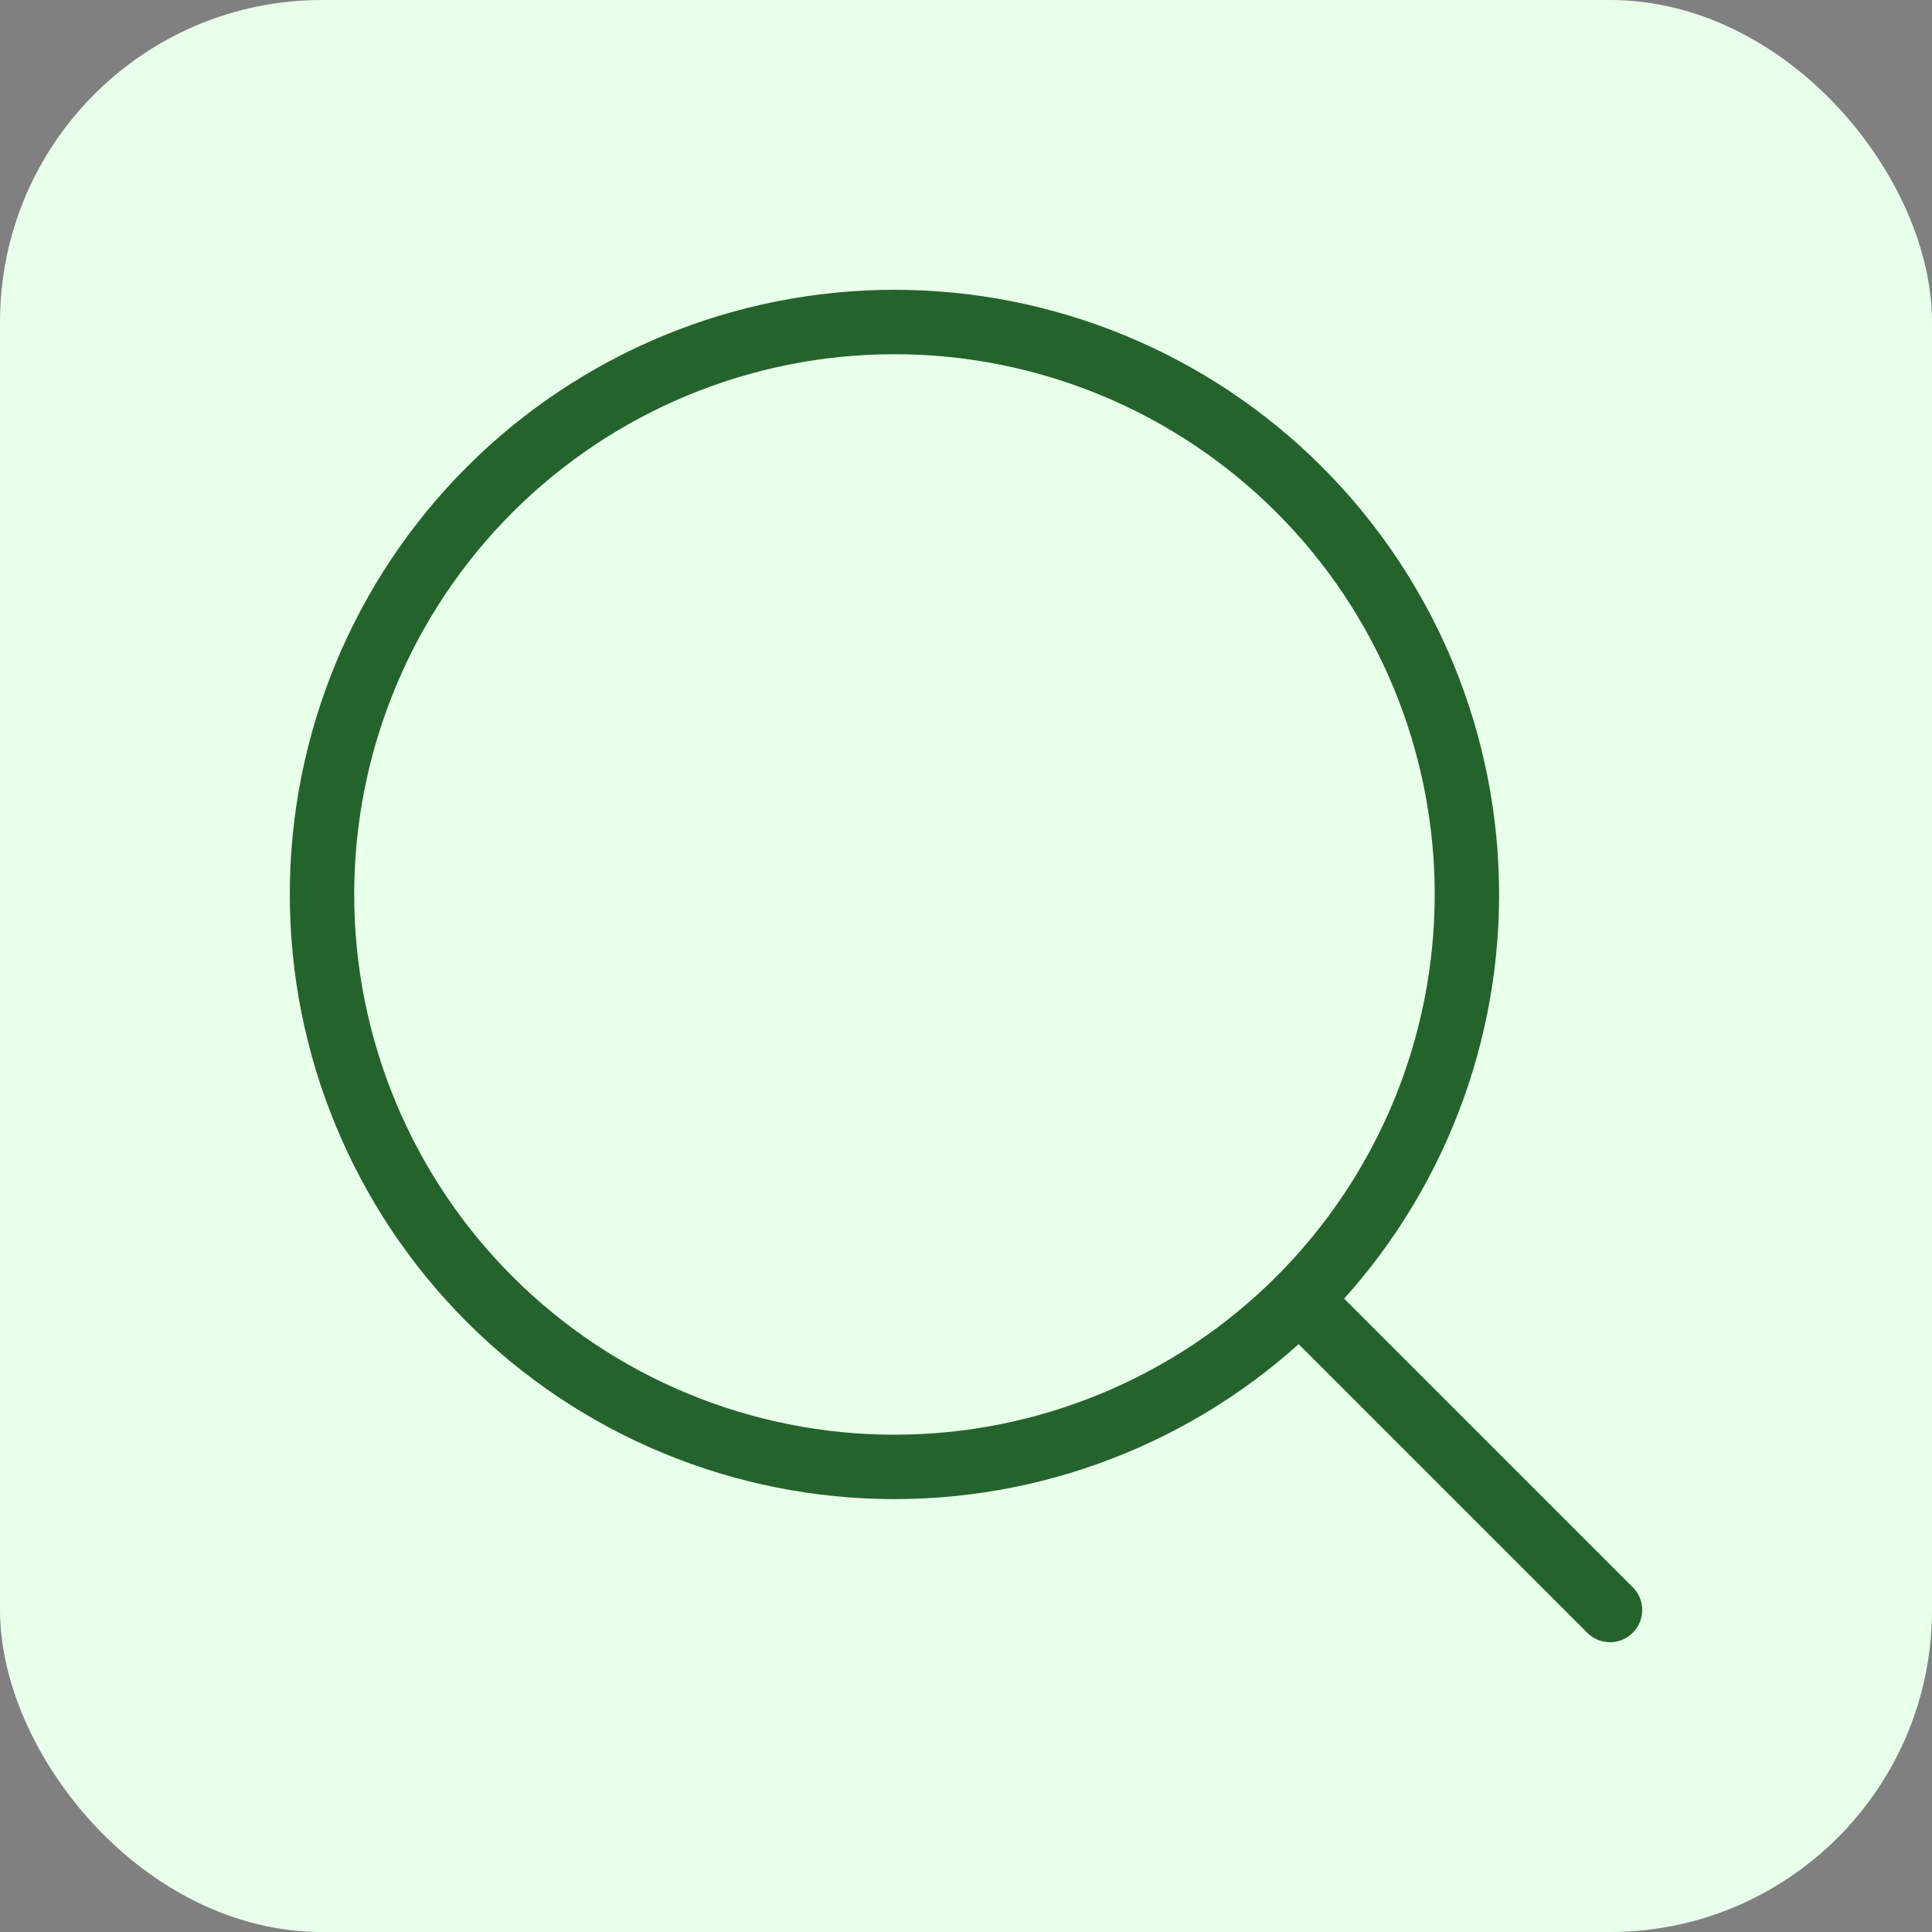 <svg xmlns="http://www.w3.org/2000/svg" width="60" height="60" viewBox="0 0 60 60" fill="none"><rect x="0" y="0" width="60" height="60" fill="#808080" stroke="none"/><rect width="60" height="60" rx="10" fill="#E8FFEA"></rect><path d="M50 50L40.349 40.349M40.349 40.349C42 38.698 43.309 36.738 44.203 34.581C45.096 32.425 45.556 30.113 45.556 27.778C45.556 25.443 45.096 23.132 44.203 20.975C43.309 18.818 42 16.858 40.349 15.207C38.698 13.556 36.738 12.247 34.581 11.353C32.425 10.46 30.113 10 27.778 10C25.443 10 23.132 10.46 20.975 11.353C18.818 12.247 16.858 13.556 15.207 15.207C11.873 18.541 10 23.063 10 27.778C10 32.493 11.873 37.015 15.207 40.349C18.541 43.683 23.063 45.556 27.778 45.556C32.493 45.556 37.015 43.683 40.349 40.349Z" stroke="#25632C" stroke-width="2" stroke-linecap="round" stroke-linejoin="round"></path></svg>